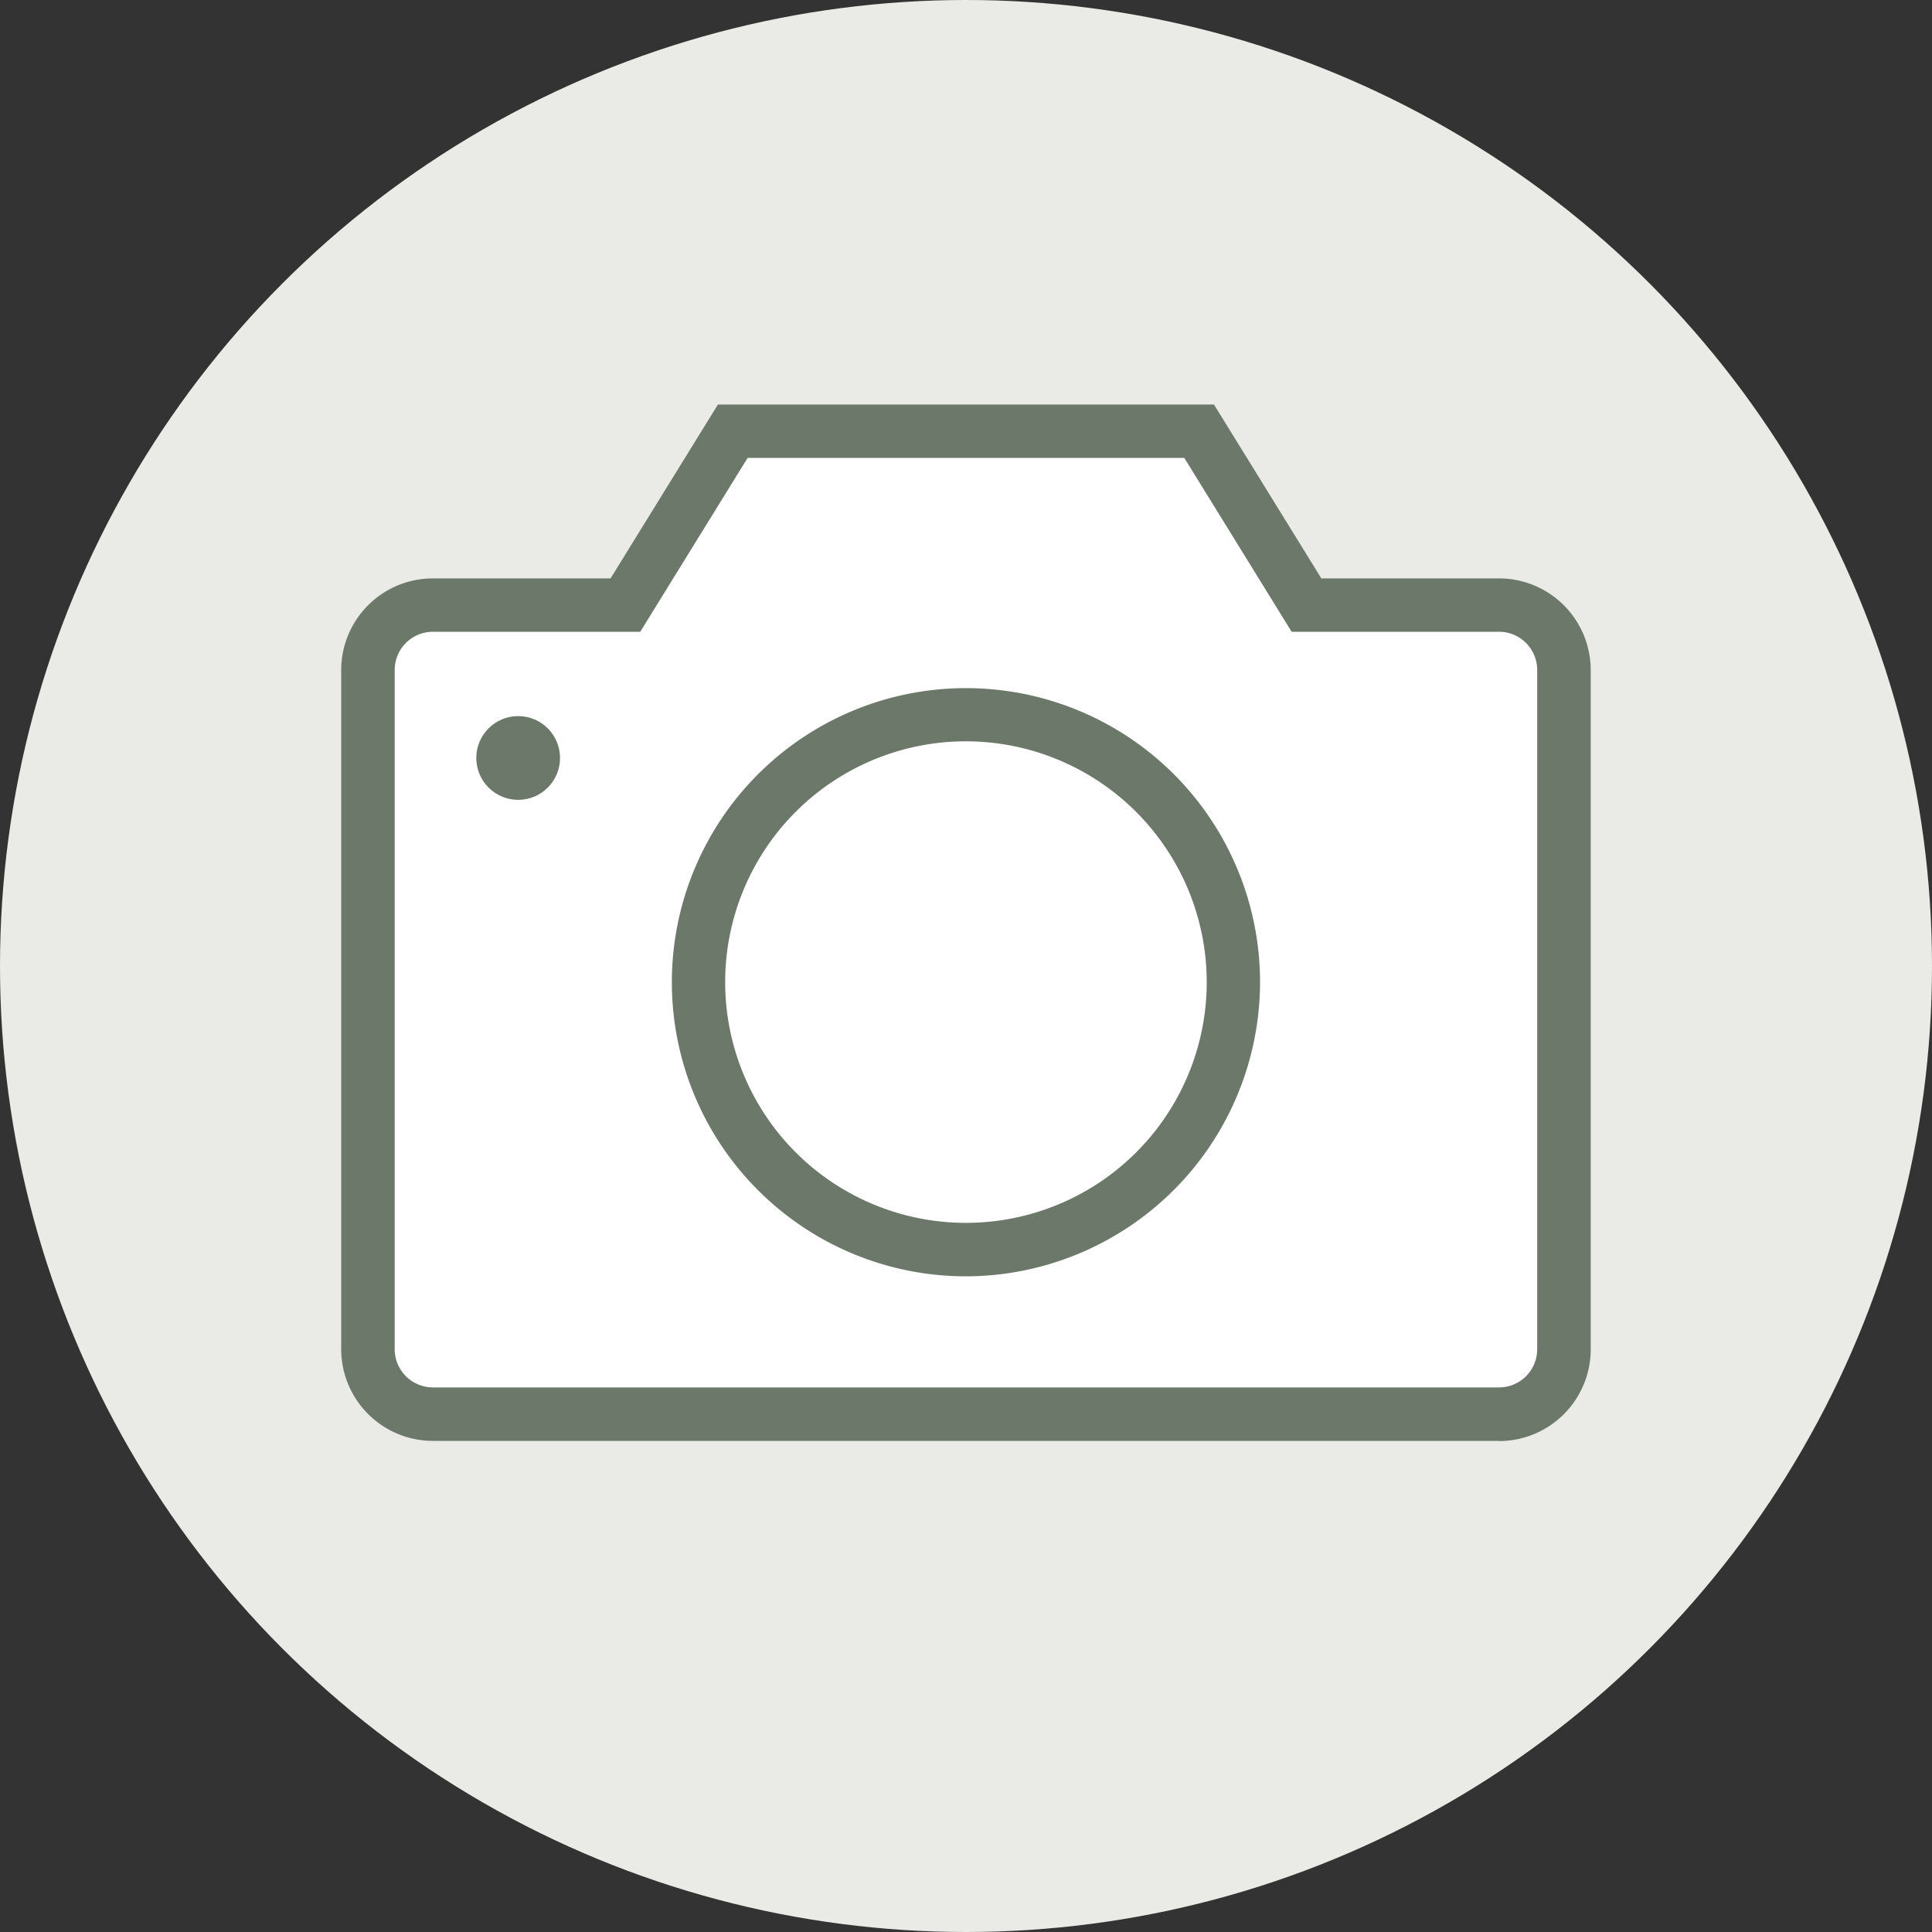 <?xml version="1.0" encoding="UTF-8"?>
<svg width="40" height="40" version="1.1" viewBox="0 0 40 40" xmlns="http://www.w3.org/2000/svg">
 <rect x="0" y="0" width="40" height="40" fill="#333333" stroke="none"/>
 <defs>
  <clipPath id="a">
   <rect id="b" width="40" height="40" fill="#eaeaea" stroke="#707070"/>
  </clipPath>
 </defs>
 <g id="c" clip-path="url(#a)">
  <g id="d" transform="translate(0)" data-name="Camera Icon">
   <circle transform="translate(0)" cx="20" cy="20" r="20" fill="#eaeae6" data-name="Ellipse 10"/>
   <path transform="translate(-9.994 -9.994)" d="M18.362,22.762a.836.836,0,0,0-.834.834V38.419a.834.834,0,0,0,.834.834H41.629a.834.834,0,0,0,.834-.834V23.6a.834.834,0,0,0-.834-.834H37.106L34.76,18.968H25.231l-2.343,3.794H18.362Z" fill="#fff" data-name="Path 20"/>
   <g transform="translate(7.069 8.38)" fill="#6c796a" data-name="Group 1687">
    <path transform="translate(-17.064 -18.374)" d="M41.029,39.826H18.959a1.9,1.9,0,0,1-1.9-1.9V23.869a1.9,1.9,0,0,1,1.9-1.9h3.677l2.223-3.6h10.27l2.223,3.6h3.677a1.9,1.9,0,0,1,1.9,1.9V37.93a1.9,1.9,0,0,1-1.9,1.9ZM18.959,23.074a.791.791,0,0,0-.792.792V37.927a.791.791,0,0,0,.792.792h22.07a.791.791,0,0,0,.792-.792V23.866a.791.791,0,0,0-.792-.792H36.737l-2.223-3.6h-9.04l-2.223,3.6H18.959Z" data-name="Path 21"/>
    <path transform="translate(-17.064 -18.374)" d="m29.994 36.419a6.089 6.089 0 1 1 6.089-6.089 6.1 6.1 0 0 1-6.089 6.089zm0-11.077a4.985 4.985 0 1 0 4.985 4.985 4.99 4.99 0 0 0-4.985-4.985z" data-name="Path 22"/>
    <circle transform="translate(2.792 6.446)" cx=".867" cy=".867" r=".867" data-name="Ellipse 11"/>
   </g>
  </g>
 </g>
</svg>
